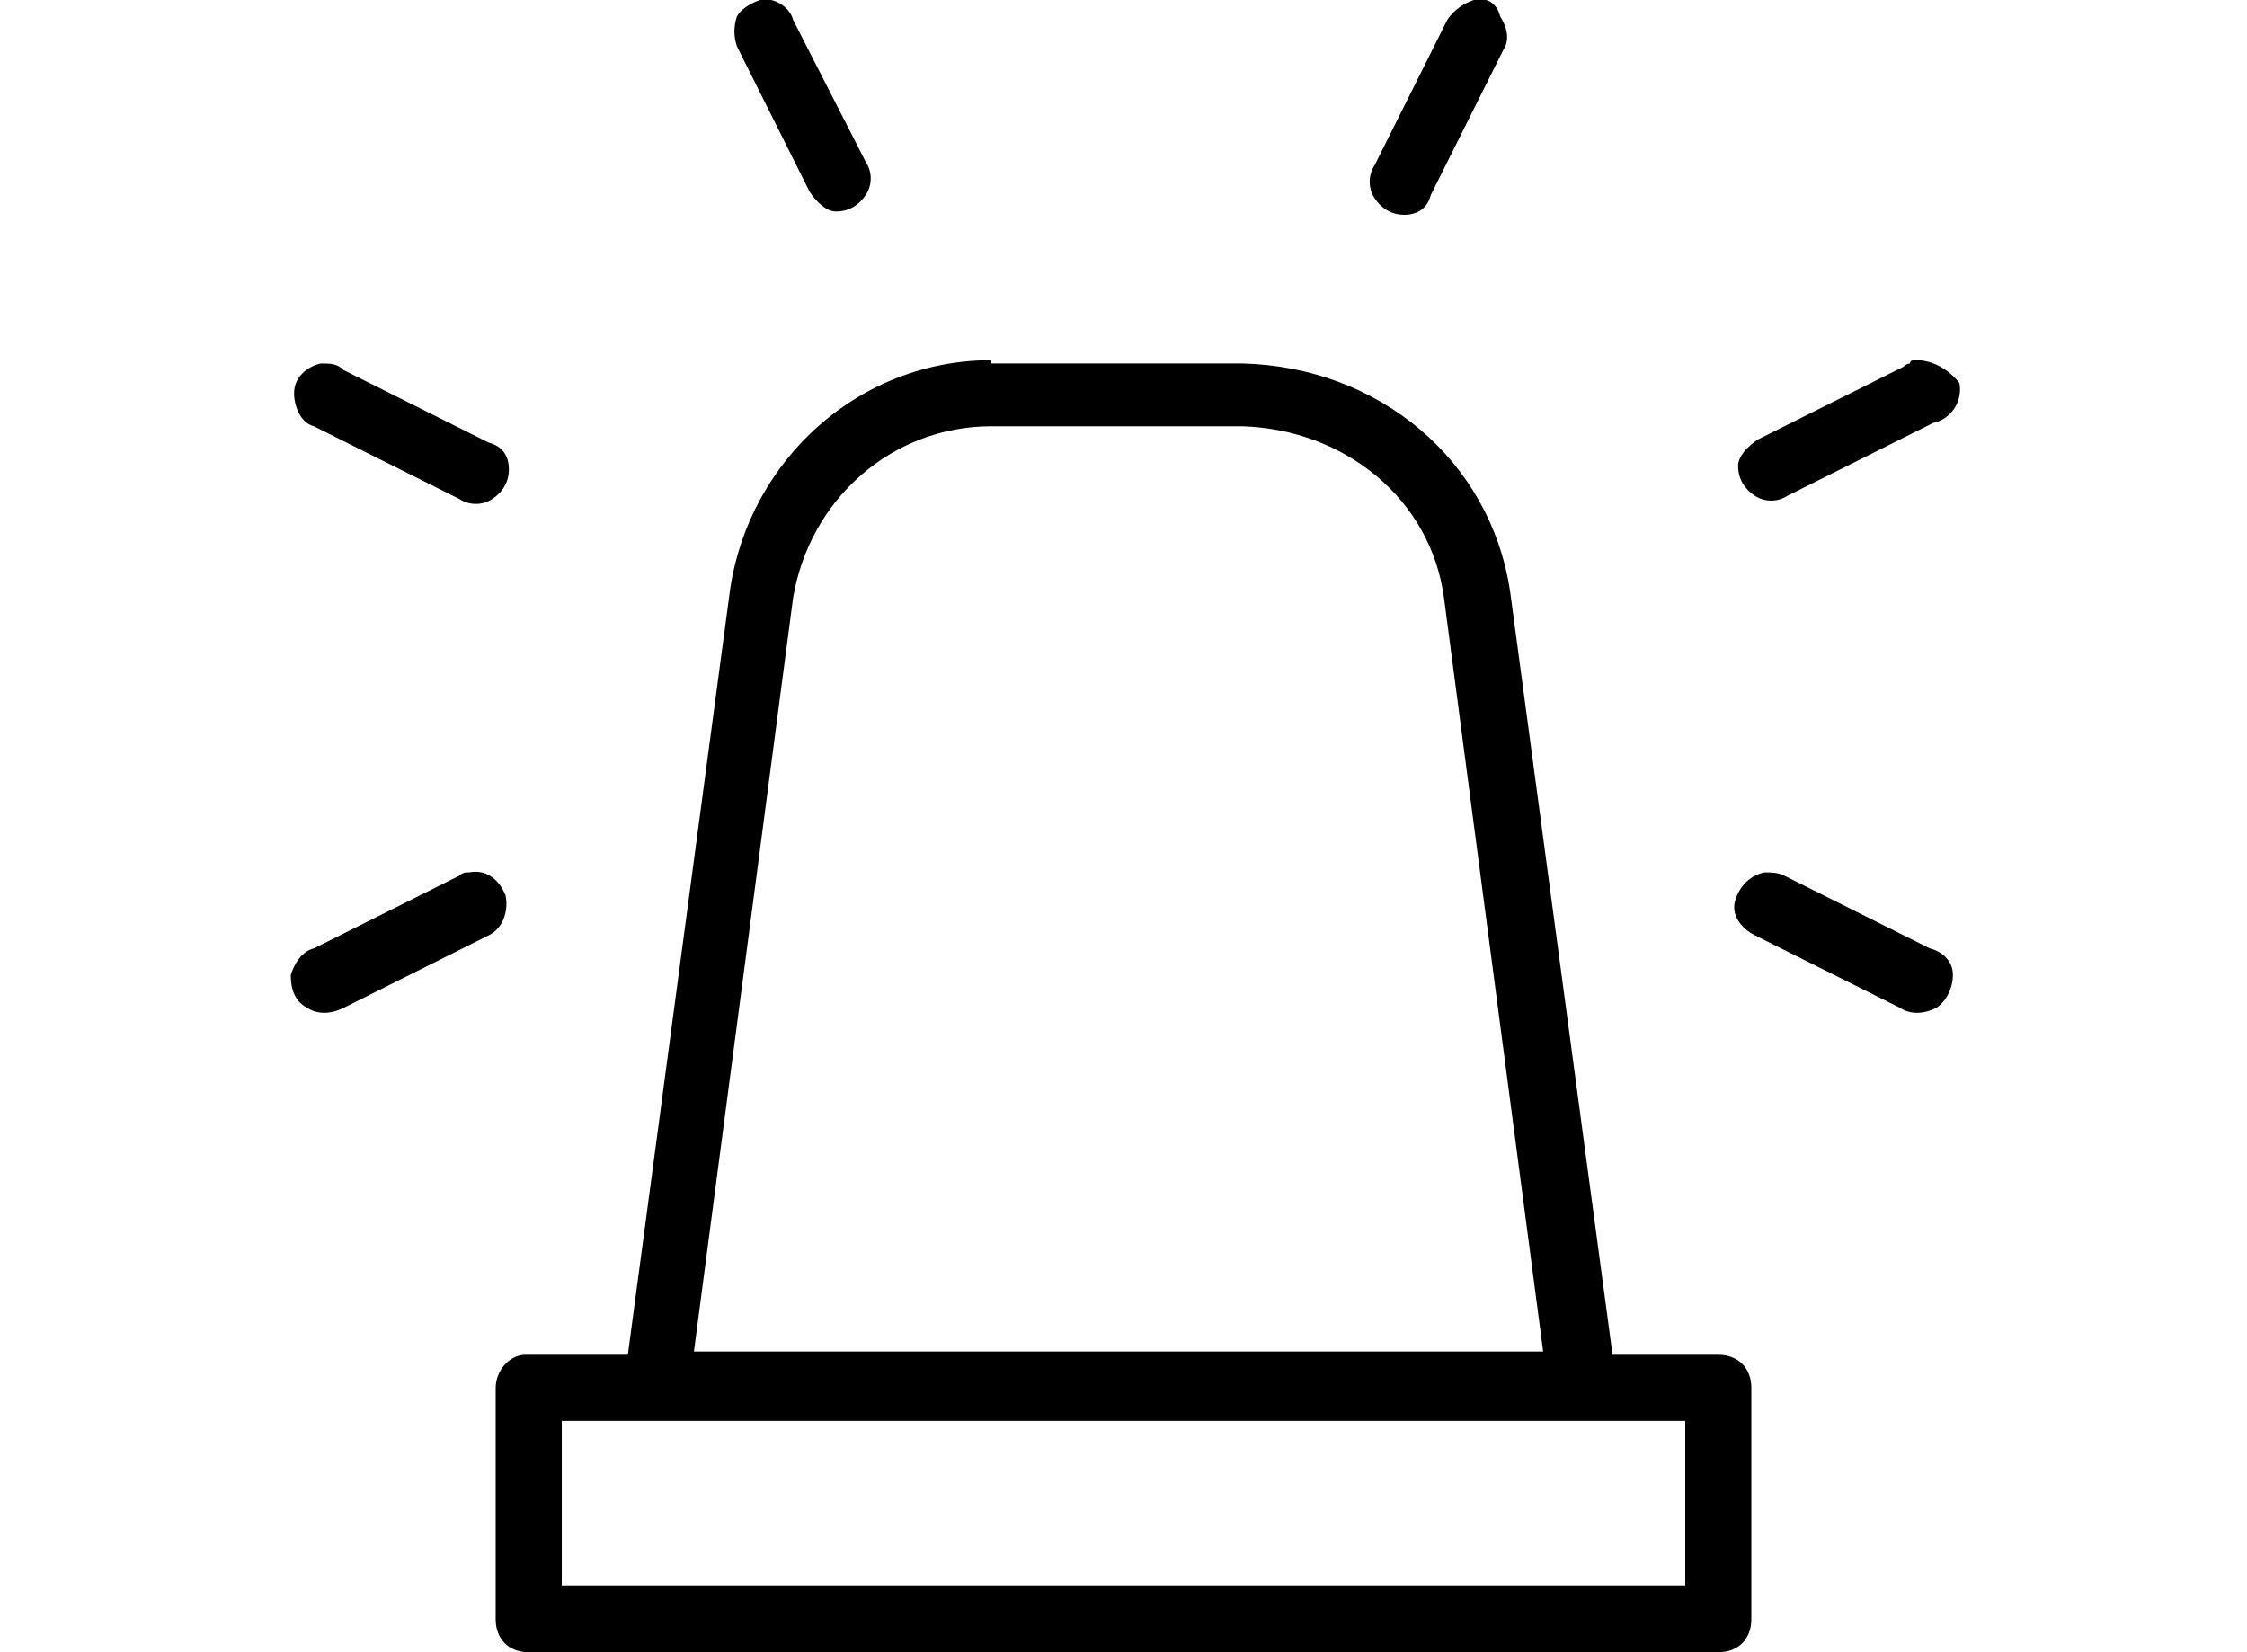 <?xml version="1.0" encoding="UTF-8"?> <!-- Generator: Adobe Illustrator 26.0.0, SVG Export Plug-In . SVG Version: 6.00 Build 0) --> <svg xmlns="http://www.w3.org/2000/svg" xmlns:xlink="http://www.w3.org/1999/xlink" version="1.1" id="Layer_1" x="0px" y="0px" viewBox="0 0 68 50" style="enable-background:new 0 0 68 50;" xml:space="preserve"> <style type="text/css"> .st0{display:none;} </style> <path d="M23,0c-0.3,0.1-0.6,0.3-0.7,0.5c-0.1,0.3-0.1,0.6,0,0.9l2.2,4.4c0.2,0.3,0.5,0.6,0.8,0.6c0.4,0,0.7-0.2,0.9-0.5 c0.2-0.3,0.2-0.7,0-1L24,0.6C23.9,0.2,23.4-0.1,23,0z M44.6,0c-0.3,0.1-0.6,0.3-0.8,0.6l-2.2,4.4c-0.2,0.3-0.2,0.7,0,1 c0.2,0.3,0.5,0.5,0.9,0.5c0.4,0,0.7-0.2,0.8-0.6l2.2-4.4c0.2-0.3,0.1-0.7-0.1-1C45.3,0.1,45-0.1,44.6,0z M30,10.9 c-4,0-7.3,3-7.9,6.9c0,0,0,0,0,0L19,41h-3c0,0-0.1,0-0.1,0c-0.5,0-0.9,0.5-0.9,1v7c0,0.6,0.4,1,1,1h36c0.6,0,1-0.4,1-1v-7 c0-0.6-0.4-1-1-1h-3.2l-3.1-23.1c0,0,0,0,0,0c-0.6-4-4-6.8-8.1-6.9c0,0,0,0,0,0H30z M58,10.9c-0.1,0-0.2,0-0.2,0.1 c-0.1,0-0.2,0.1-0.2,0.1l-4.4,2.2c-0.3,0.2-0.6,0.5-0.6,0.8c0,0.4,0.2,0.7,0.5,0.9c0.3,0.2,0.7,0.2,1,0l4.4-2.2 c0.5-0.1,0.9-0.6,0.8-1.2C59,11.2,58.5,10.9,58,10.9z M9.7,11c-0.4,0.1-0.8,0.4-0.8,0.9c0,0.4,0.2,0.9,0.6,1l4.4,2.2 c0.3,0.2,0.7,0.2,1,0c0.3-0.2,0.5-0.5,0.5-0.9c0-0.4-0.2-0.7-0.6-0.8l-4.4-2.2C10.2,11,10,11,9.7,11C9.8,11,9.8,11,9.7,11z M30,12.9 h7.6c3.1,0.1,5.7,2.2,6.1,5.2v0l3,22.8H21l3-22.8v0C24.5,15.1,27,12.9,30,12.9z M53.4,26.4C53.4,26.4,53.4,26.4,53.4,26.4 c-0.5,0.1-0.8,0.5-0.9,0.9c-0.1,0.4,0.2,0.8,0.6,1l4.4,2.2c0.3,0.2,0.7,0.2,1.1,0c0.3-0.2,0.5-0.6,0.5-1c0-0.4-0.3-0.7-0.7-0.8 L54,26.5C53.8,26.4,53.6,26.4,53.4,26.4z M14.2,26.4c-0.1,0-0.2,0-0.3,0.1l-4.4,2.2c-0.4,0.1-0.6,0.5-0.7,0.8c0,0.4,0.1,0.8,0.5,1 c0.3,0.2,0.7,0.2,1.1,0l4.4-2.2c0.4-0.2,0.6-0.7,0.5-1.2C15.1,26.6,14.7,26.3,14.2,26.4z M17,43h34v5H17V43z"></path> <path class="st0" d="M23.1-0.2c-1.1,0-1.9,0.7-2.5,1.3c-0.6,0.6-1,1.4-1.4,2S18.4,4.4,18,4.8c-0.2,0.3-0.4,0.4-0.4,0.4H4.1 C1.8,5.2,0,7,0,9.3v36.7C0,48.2,1.8,50,4.1,50h59.8c2.2,0,4.1-1.8,4.1-4.1V9.3c0-2.2-1.8-4.1-4.1-4.1H50.3c0,0,0,0,0,0 c0,0-0.2-0.1-0.4-0.4c-0.3-0.4-0.7-1-1.1-1.7c-0.4-0.7-0.9-1.4-1.4-2c-0.6-0.6-1.3-1.3-2.5-1.3H23.1z M23.1,2.5h21.7 c-0.1,0,0.1,0,0.4,0.4c0.3,0.4,0.7,1,1.1,1.7c0.4,0.7,0.9,1.4,1.4,2c0.6,0.6,1.3,1.3,2.4,1.3h13.6c0.8,0,1.4,0.6,1.4,1.4v36.7 c0,0.8-0.6,1.4-1.4,1.4H4.1c-0.8,0-1.4-0.6-1.4-1.4V9.3c0-0.8,0.6-1.4,1.4-1.4h13.6c1.1,0,1.9-0.7,2.4-1.3s1-1.4,1.4-2 s0.8-1.3,1.1-1.7S23.2,2.5,23.1,2.5z M34,7.9c-9.7,0-17.7,7.9-17.7,17.7S24.2,43.2,34,43.2s17.7-7.9,17.7-17.7S43.7,7.9,34,7.9z M34,10.6c8.3,0,14.9,6.7,14.9,14.9S42.2,40.5,34,40.5S19,33.8,19,25.6S25.7,10.6,34,10.6z M10.9,12c-1.5,0-2.7,1.2-2.7,2.7 s1.2,2.7,2.7,2.7h1.4c1.5,0,2.7-1.2,2.7-2.7S13.7,12,12.2,12H10.9z M34,13.3c-6.7,0-12.2,5.5-12.2,12.2S27.2,37.8,34,37.8 s12.2-5.5,12.2-12.2S40.7,13.3,34,13.3z M34,16.1c5.3,0,9.5,4.2,9.5,9.5s-4.2,9.5-9.5,9.5c-5.3,0-9.5-4.2-9.5-9.5S28.7,16.1,34,16.1 z"></path> </svg> 